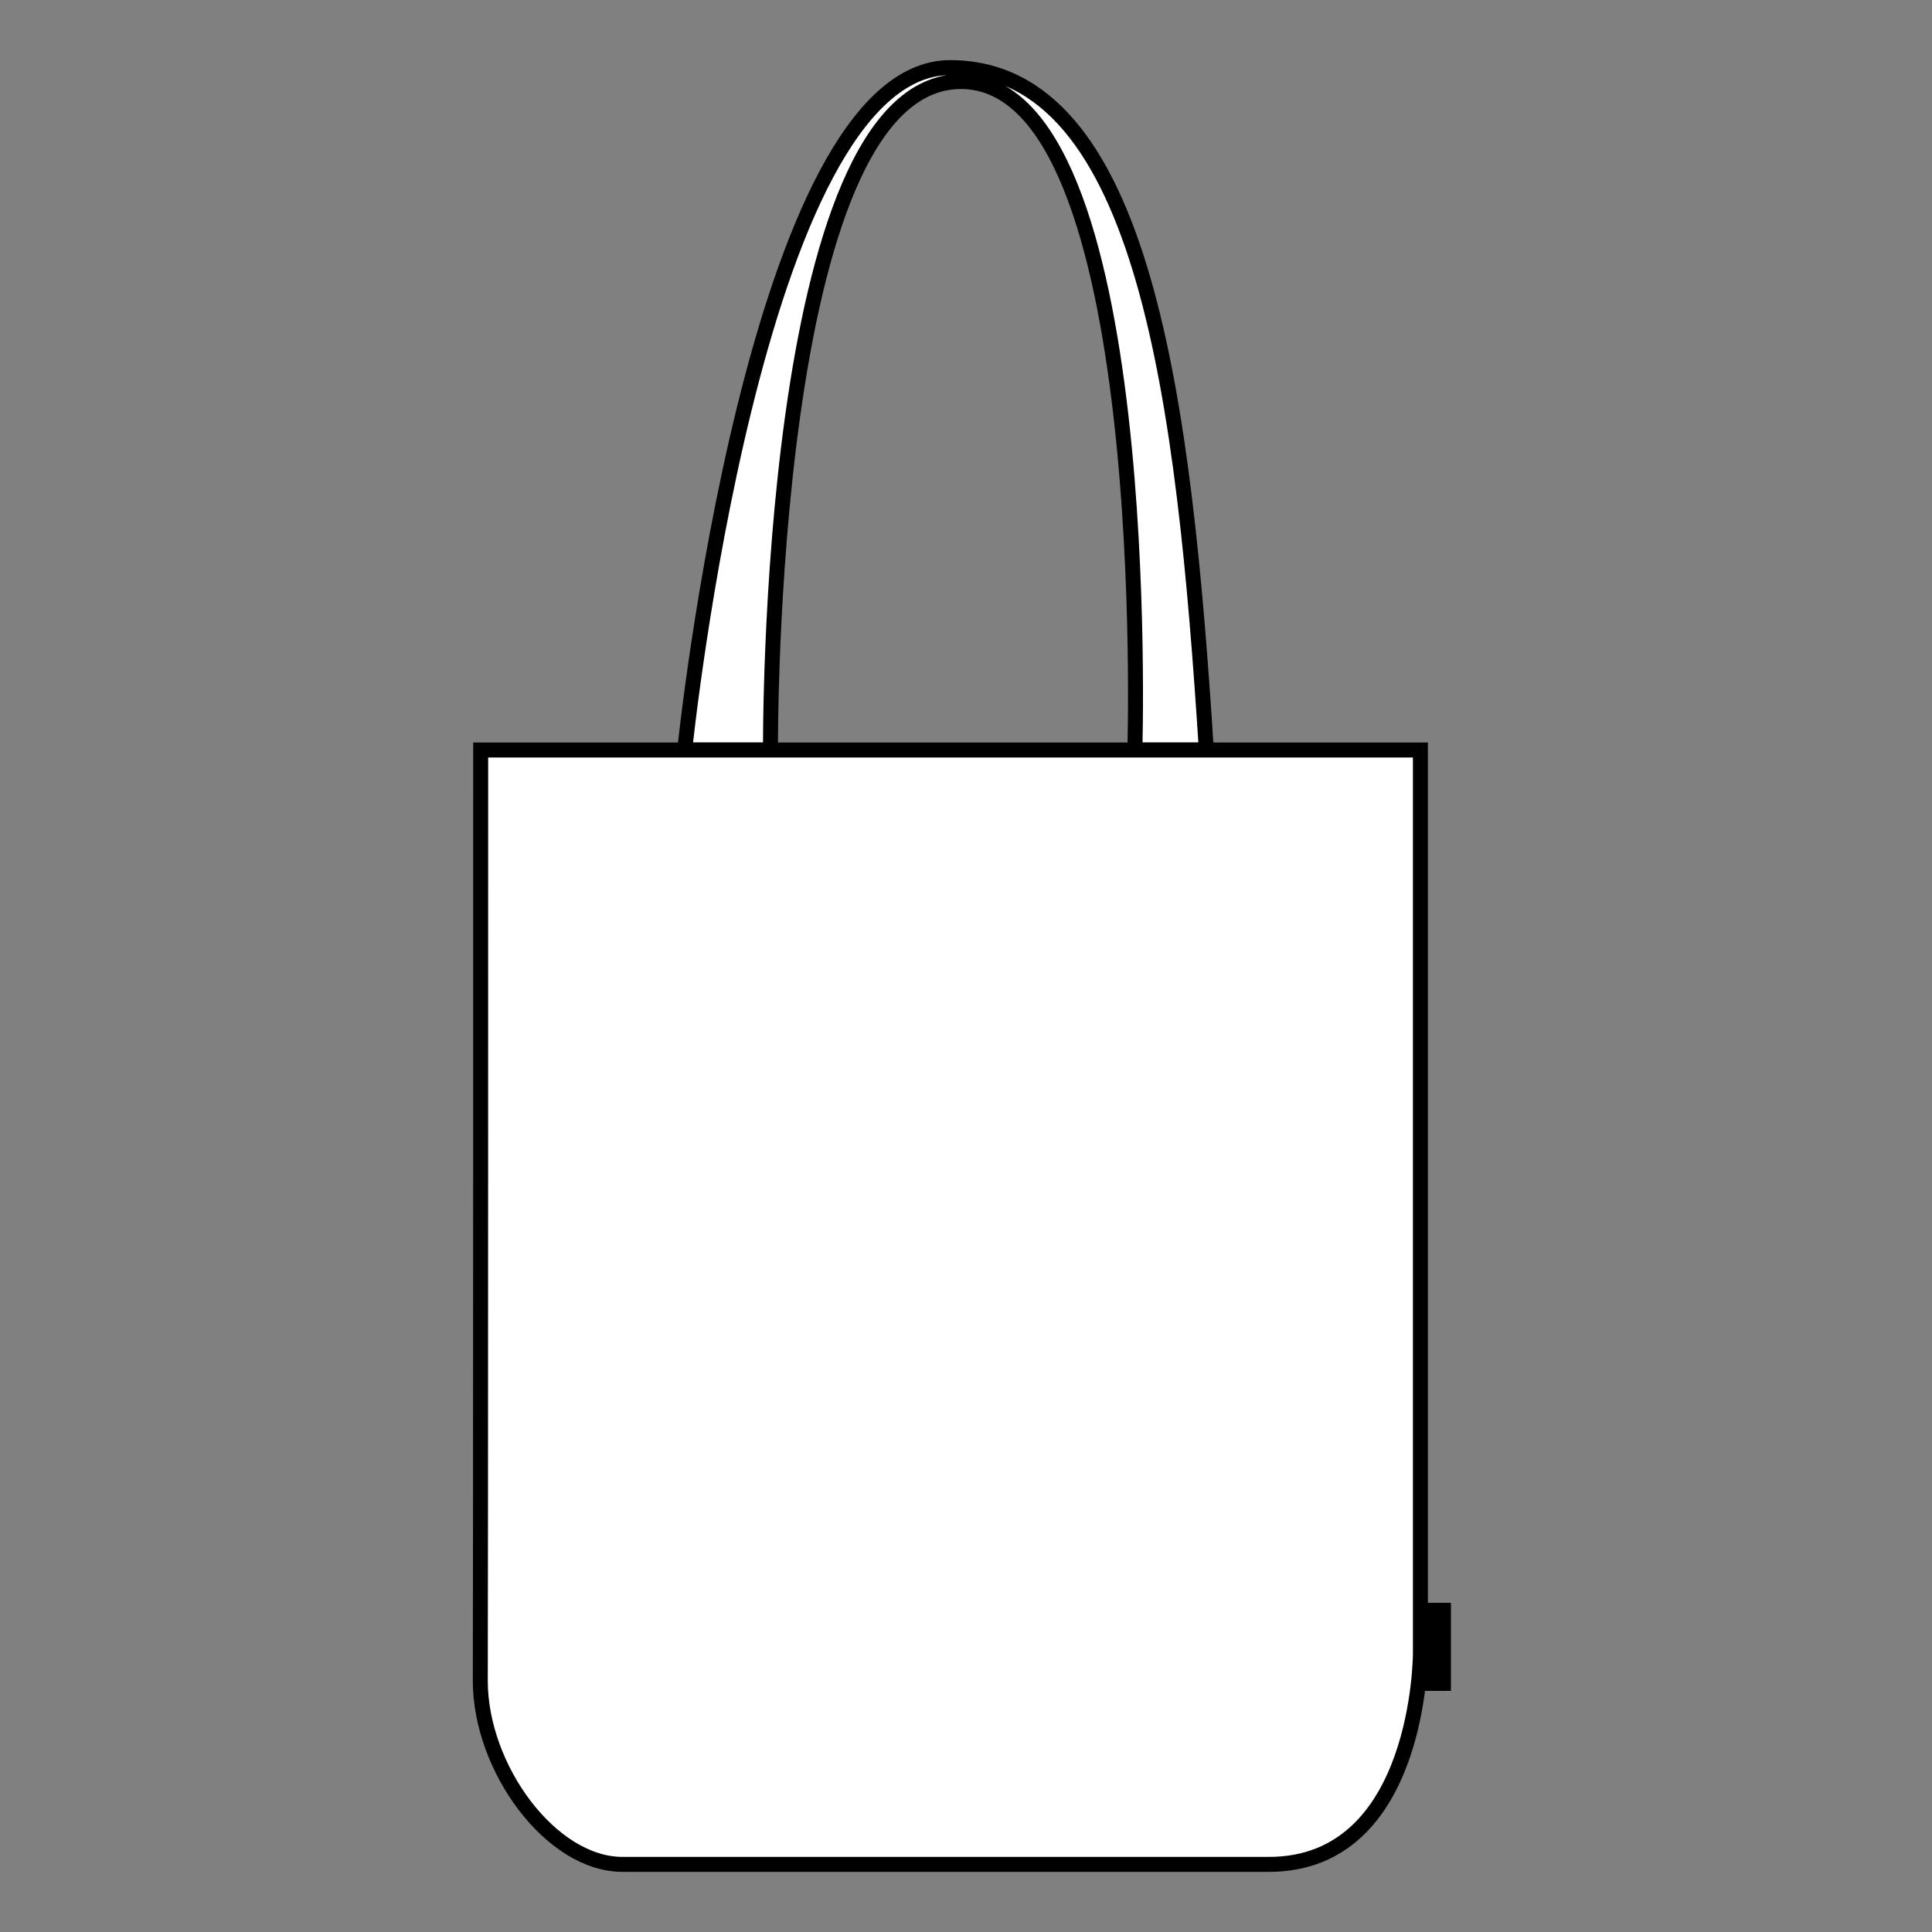 <?xml version="1.0" encoding="UTF-8"?>
<!-- Generator: Adobe Illustrator 21.0.2, SVG Export Plug-In . SVG Version: 6.00 Build 0)  -->
<svg version="1.1" id="Layer_1" xmlns="http://www.w3.org/2000/svg" xmlns:xlink="http://www.w3.org/1999/xlink" x="0px" y="0px" viewBox="0 0 500 500" style="enable-background:new 0 0 500 500;" xml:space="preserve">
<rect x="0" y="0" width="500" height="500" fill="#808080" stroke="none"/>
<style type="text/css">
	.st0{clip-path:url(#SVGID_4_);fill:none;}
	.st1{clip-path:url(#SVGID_4_);}
	.st2{fill:none;stroke:#FF79AC;stroke-width:2;stroke-miterlimit:10;}
	.st3{fill:none;stroke:#FF79AC;stroke-width:2;stroke-miterlimit:10;stroke-dasharray:7.026,5.019;}
	.st4{clip-path:url(#SVGID_8_);}
	.st5{fill:#C2C2C2;}
	.st6{fill-rule:evenodd;clip-rule:evenodd;fill:#FFFFFF;}
	.st7{fill-rule:evenodd;clip-rule:evenodd;fill:#C2C2C2;}
	.st8{fill:none;}
	.st9{clip-path:url(#SVGID_10_);}
	.st10{fill:#FAD2E1;}
	.st11{fill-rule:evenodd;clip-rule:evenodd;fill:#FAD2E1;}
	.st12{clip-path:url(#SVGID_12_);}
	.st13{clip-path:url(#SVGID_14_);}
	.st14{fill:#FFFFFF;}
	.st15{clip-path:url(#SVGID_16_);fill:url(#SVGID_17_);}
	.st16{clip-path:url(#SVGID_19_);}
	.st17{clip-path:url(#SVGID_21_);}
	.st18{fill:url(#SVGID_22_);}
	.st19{fill:url(#SVGID_23_);}
	.st20{opacity:0.25;}
	.st21{fill:#1A171B;}
	.st22{opacity:0.7;clip-path:url(#SVGID_21_);fill:url(#SVGID_24_);}
	.st23{opacity:0.7;clip-path:url(#SVGID_21_);fill:url(#SVGID_25_);}
	.st24{opacity:0.7;clip-path:url(#SVGID_21_);fill:url(#SVGID_26_);}
	.st25{opacity:0.55;clip-path:url(#SVGID_21_);fill:url(#SVGID_27_);}
	.st26{opacity:0.3;clip-path:url(#SVGID_21_);fill:url(#SVGID_28_);}
	.st27{opacity:0.3;clip-path:url(#SVGID_21_);fill:url(#SVGID_29_);}
	.st28{opacity:0.3;clip-path:url(#SVGID_21_);fill:url(#SVGID_30_);}
	.st29{opacity:0.7;clip-path:url(#SVGID_21_);fill:url(#SVGID_31_);}
	.st30{fill:#FFFFFF;stroke:#000000;stroke-width:4;stroke-miterlimit:10;}
	.st31{fill:none;stroke:#000000;stroke-width:4;stroke-miterlimit:10;}
	.st32{fill:url(#SVGID_32_);stroke:#000000;stroke-width:4;stroke-miterlimit:10;}
	.st33{clip-path:url(#SVGID_34_);fill:url(#SVGID_35_);}
	.st34{fill:url(#SVGID_36_);stroke:#000000;stroke-width:4;stroke-miterlimit:10;}
	.st35{fill:#D1D3D4;}
	.st36{fill:none;stroke:#000000;stroke-width:0.481;stroke-miterlimit:10;}
	.st37{fill:#929292;}
	.st38{fill:url(#SVGID_37_);}
	.st39{fill:none;stroke:#000000;stroke-width:2;stroke-miterlimit:10;}
	.st40{fill:none;stroke:#303030;stroke-width:0.638;stroke-miterlimit:10;}
	.st41{fill:none;stroke:#000000;stroke-width:4;stroke-miterlimit:10;stroke-dasharray:3,3;}
	.st42{fill:#FFFFFF;stroke:#000000;stroke-width:3.874;stroke-miterlimit:10;}
	.st43{fill:none;stroke:#FF79AC;stroke-width:3.868;stroke-miterlimit:10;}
	.st44{fill:#FF79AC;}
	.st45{fill-rule:evenodd;clip-rule:evenodd;fill:#808080;}
	.st46{fill-rule:evenodd;clip-rule:evenodd;}
	.st47{fill:#808080;}
	.st48{fill:#191919;}
	.st49{fill:none;stroke:#191919;stroke-width:2;stroke-miterlimit:10;}
	.st50{fill:none;stroke:#191919;stroke-width:2;stroke-miterlimit:10;stroke-dasharray:12.617,10.094;}
	.st51{fill:none;stroke:#191919;stroke-width:2;stroke-miterlimit:10;stroke-dasharray:11.413,9.13;}
	.st52{fill:none;stroke:#191919;stroke-width:2;stroke-miterlimit:10;stroke-dasharray:13.015,10.412;}
	.st53{fill:none;stroke:#191919;stroke-width:2;stroke-miterlimit:10;stroke-dasharray:8.072,6.458;}
	.st54{fill:none;stroke:#191919;stroke-width:2;stroke-miterlimit:10;stroke-dasharray:13.336,10.669;}
	.st55{fill:none;stroke:#191919;stroke-width:2;stroke-miterlimit:10;stroke-dasharray:12.586,10.069;}
	.st56{fill:none;stroke:#191919;stroke-width:2;stroke-miterlimit:10;stroke-dasharray:13.191,10.553;}
	.st57{fill:none;stroke:#191919;stroke-width:2;stroke-miterlimit:10;stroke-dasharray:7.926,6.341;}
	.st58{fill:none;stroke:#191919;stroke-width:2;stroke-miterlimit:10;stroke-dasharray:12.963,10.37;}
	.st59{fill:none;stroke:#191919;stroke-width:2;stroke-miterlimit:10;stroke-dasharray:12.046,9.637;}
	.st60{fill:none;stroke:#191919;stroke-width:2;stroke-miterlimit:10;stroke-dasharray:12.533,10.027;}
	.st61{fill:#FFFFFF;stroke:#191919;stroke-width:4.245;stroke-linecap:round;stroke-linejoin:round;stroke-miterlimit:10;}
	.st62{fill:#E4E4E4;}
	.st63{fill:#FD7BB3;}
	.st64{clip-path:url(#SVGID_41_);fill:url(#SVGID_42_);}
	.st65{fill:url(#SVGID_43_);}
	.st66{clip-path:url(#SVGID_49_);fill:none;}
	.st67{clip-path:url(#SVGID_49_);}
	.st68{clip-path:url(#SVGID_53_);fill:#FD7BB3;}
	.st69{fill:url(#SVGID_54_);stroke:#000000;stroke-width:4;stroke-miterlimit:10;}
	.st70{clip-path:url(#SVGID_56_);fill:url(#SVGID_57_);}
	.st71{fill:url(#SVGID_58_);}
	.st72{fill:#464647;}
	.st73{fill:none;stroke:#000000;stroke-width:2;stroke-miterlimit:10;stroke-dasharray:7.024,5.017;}
	.st74{fill:url(#SVGID_67_);}
	.st75{fill:url(#SVGID_68_);}
	.st76{fill:url(#SVGID_69_);}
	.st77{fill:none;stroke:#FF79AC;stroke-width:4;stroke-miterlimit:10;}
	.st78{fill:url(#SVGID_70_);}
	.st79{fill:url(#SVGID_71_);}
	.st80{fill:#383838;}
	.st81{fill:none;stroke:#E94800;stroke-width:17.978;stroke-miterlimit:10;}
	.st82{fill:#FFFFFF;stroke:#000000;stroke-width:3.847;stroke-miterlimit:10;}
	.st83{fill:#FFFFFF;stroke:#000000;stroke-width:3.847;stroke-miterlimit:10;}
	.st84{fill:#FFFFFF;stroke:#FF79AC;stroke-width:3.847;stroke-miterlimit:10;}
	.st85{fill:#FFFFFF;stroke:#FF79AC;stroke-width:3.847;stroke-miterlimit:10;}
	.st86{fill:url(#SVGID_72_);stroke:#000000;stroke-width:3.847;stroke-miterlimit:10;}
	.st87{fill:url(#SVGID_73_);stroke:#000000;stroke-width:3.847;stroke-miterlimit:10;}
	.st88{fill:url(#SVGID_74_);stroke:#000000;stroke-width:3.847;stroke-miterlimit:10;}
	.st89{fill:url(#SVGID_75_);stroke:#000000;stroke-width:3.847;stroke-miterlimit:10;}
	.st90{fill:#FFFFFF;stroke:#000000;stroke-width:3.868;stroke-miterlimit:10;}
	.st91{fill:url(#SVGID_76_);stroke:#000000;stroke-width:3.847;stroke-miterlimit:10;}
	.st92{fill:url(#SVGID_77_);stroke:#000000;stroke-width:3.847;stroke-miterlimit:10;}
	.st93{fill:url(#SVGID_78_);stroke:#000000;stroke-width:3.847;stroke-miterlimit:10;}
	.st94{fill:url(#SVGID_79_);stroke:#000000;stroke-width:3.847;stroke-miterlimit:10;}
	.st95{fill:#FFFFFF;stroke:#FF79AC;stroke-width:3.868;stroke-miterlimit:10;}
	.st96{fill:#F17CB1;}
	.st97{fill:#F8B5B8;}
	.st98{fill:#FEFEFF;}
	.st99{fill:#F496B1;}
	.st100{fill:#F8B2B4;}
</style>
<g id="carry-all_bags_2_">
	<path class="st42" d="M293.7,194.1c0,0,5.4-173-45-173s-49.3,173-49.3,173h-22.2c0,0,18.2-176.6,68.7-176.6s60.6,87.4,66.3,176.6   H293.7z"/>
	<path class="st42" d="M124.4,194.1h243.2v233.8c0,0,0,54.6-39.2,54.6c-29.7,0-153.9,0-167.3,0c-18.5,0-36.8-24.9-36.8-47.5   C124.4,412.5,124.4,194.1,124.4,194.1z"/>
	<rect x="367.6" y="414.8" width="7.9" height="22.8"/>
</g>
<g id="Layer_2">
</g>
</svg>